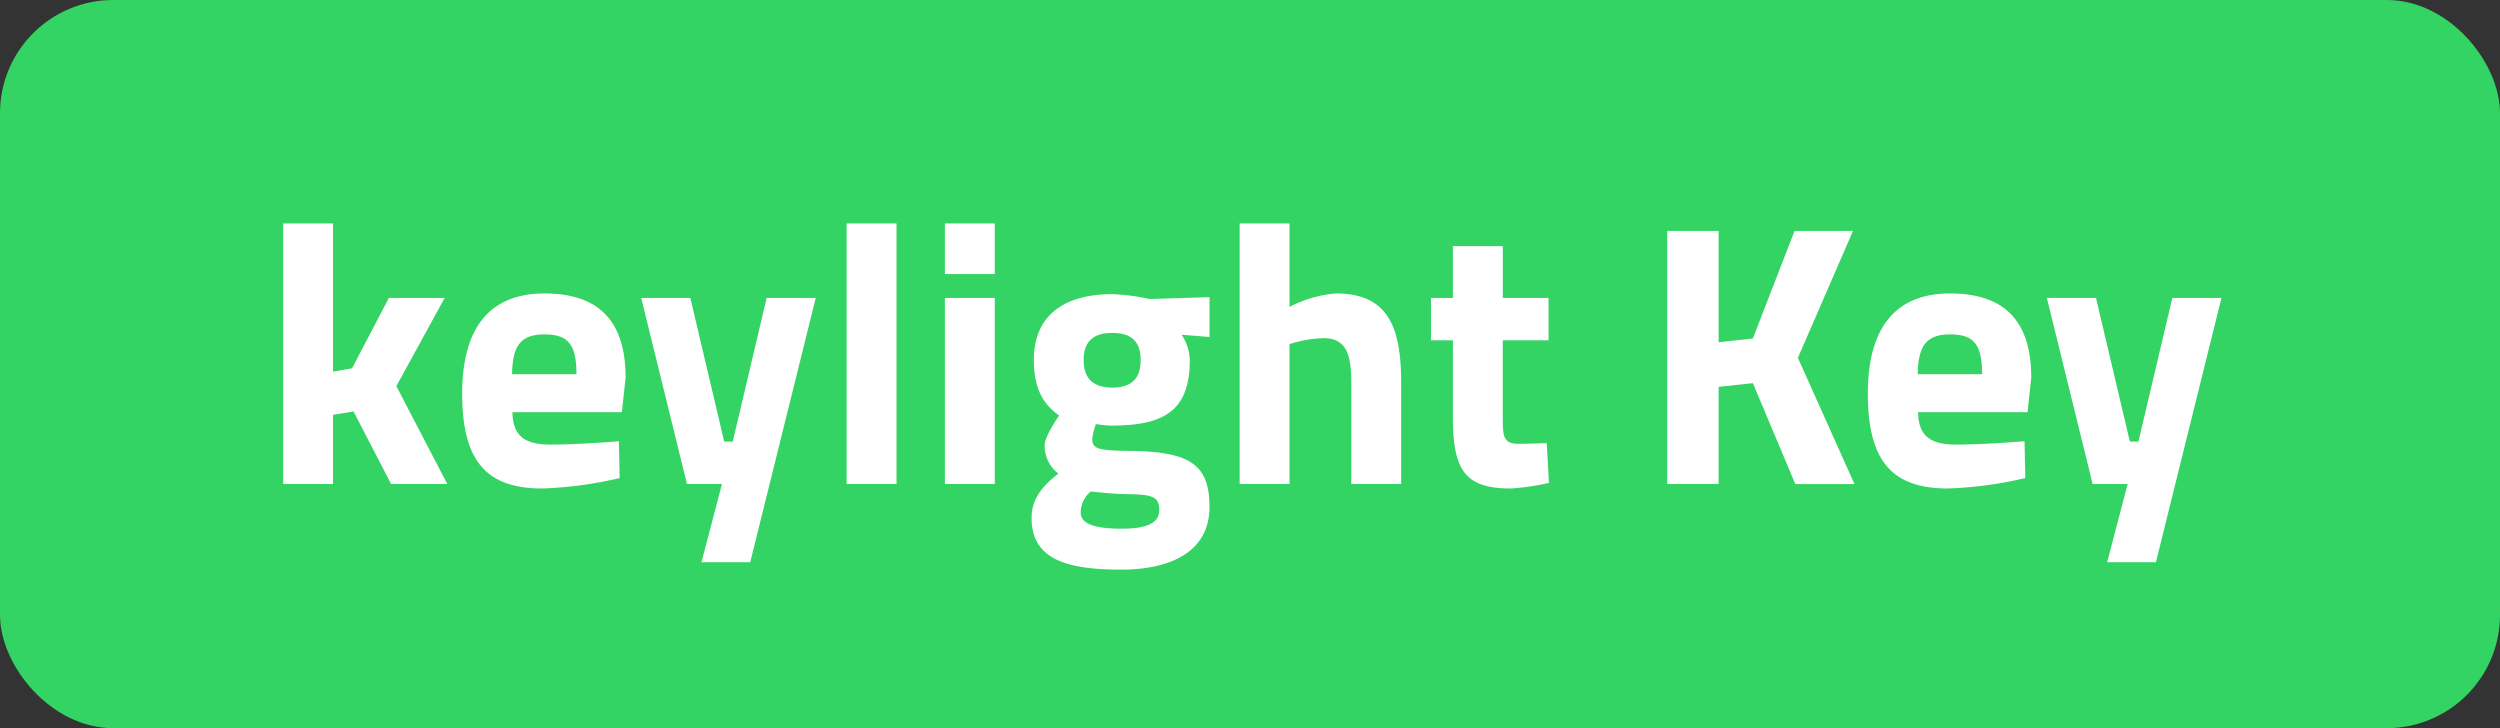 <svg xmlns="http://www.w3.org/2000/svg" xmlns:xlink="http://www.w3.org/1999/xlink" width="309" height="90" viewBox="0 0 309 90">
  <rect x="0" y="0" width="309" height="90" fill="#333333" stroke="none"/>
  <defs>
    <clipPath id="clip-path">
      <rect id="Rechteck_151745" data-name="Rechteck 151745" width="239.568" height="42.785" transform="translate(0 0)" fill="#fff"/>
    </clipPath>
  </defs>
  <g id="Gruppe_158435" data-name="Gruppe 158435" transform="translate(-5563 -2547)">
    <rect id="Rechteck_151742" data-name="Rechteck 151742" width="309" height="90" rx="14" transform="translate(5563 2547)" fill="#33d463"/>
    <g id="Gruppe_158434" data-name="Gruppe 158434" transform="translate(5598 2574.621)">
      <path id="Pfad_61470" data-name="Pfad 61470" d="M0,0V32.2H6.165V23.648l2.53-.414,4.647,8.97h6.946l-6.3-12.1L19.966,9.2h-6.9L8.51,17.9l-2.345.414V0Z" fill="#fff"/>
      <g id="Gruppe_158433" data-name="Gruppe 158433">
        <g id="Gruppe_158432" data-name="Gruppe 158432" clip-path="url(#clip-path)">
          <path id="Pfad_61471" data-name="Pfad 61471" d="M41.494,26.913l.093,4.555a48.68,48.68,0,0,1-9.569,1.288c-6.948,0-9.893-3.45-9.893-11.731,0-8.189,3.451-12.375,10.167-12.375,6.764,0,10.031,3.45,10.031,10.4l-.461,4.278H28.337c.045,2.76,1.333,4,4.647,4,3.772,0,8.51-.414,8.51-.414m-5.244-8.28c0-3.727-1.058-4.923-3.958-4.923-2.944,0-3.955,1.426-4,4.923Z" fill="#fff"/>
          <path id="Pfad_61472" data-name="Pfad 61472" d="M50.325,9.2,54.512,26.96H55.57L59.756,9.2h6.073l-8.1,32.664H51.7L54.236,32.2H49.911l-5.659-23Z" fill="#fff"/>
          <rect id="Rechteck_151744" data-name="Rechteck 151744" width="6.165" height="32.204" transform="translate(69.645 0)" fill="#fff"/>
          <path id="Pfad_61473" data-name="Pfad 61473" d="M81.788,0h6.165V6.257H81.788Zm0,9.2h6.165v23H81.788Z" fill="#fff"/>
          <path id="Pfad_61474" data-name="Pfad 61474" d="M92.506,36.391c0-2.116,1.012-3.681,3.312-5.475a4.315,4.315,0,0,1-1.7-3.5c0-1.15,1.794-3.681,1.794-3.681-1.61-1.15-3.129-2.852-3.129-6.854,0-5.936,4.279-8.144,9.662-8.144a25.4,25.4,0,0,1,4.646.6l7.407-.23v4.922l-3.45-.276a5.977,5.977,0,0,1,1.012,3.129c0,6.44-3.4,8.1-9.707,8.1a11.821,11.821,0,0,1-1.887-.185A7.316,7.316,0,0,0,100,26.592c0,1.2.551,1.472,4.462,1.518,7.821.046,10.029,1.8,10.029,6.947,0,5.612-4.969,7.728-10.9,7.728-6.717,0-11.087-1.242-11.087-6.394m7.314-3.267a3.41,3.41,0,0,0-1.242,2.622c0,1.335,1.611,1.979,5.061,1.979,2.99,0,4.646-.644,4.646-2.3,0-1.748-.92-1.933-4.324-1.978-1.289,0-4.141-.323-4.141-.323m6.165-16.239c0-2.163-1.012-3.358-3.5-3.358s-3.543,1.195-3.543,3.358,1.059,3.4,3.543,3.4,3.5-1.242,3.5-3.4" fill="#fff"/>
          <path id="Pfad_61475" data-name="Pfad 61475" d="M118.22,32.2V0h6.165V10.306a15.254,15.254,0,0,1,5.7-1.657c6.442,0,8.1,4.049,8.1,11.087V32.2h-6.164V19.875c0-3.451-.46-5.7-3.451-5.7a15.138,15.138,0,0,0-4.186.736V32.2Z" fill="#fff"/>
          <path id="Pfad_61476" data-name="Pfad 61476" d="M150.742,14.446v9.431c0,2.3,0,3.358,1.932,3.358,1.289,0,3.5-.092,3.5-.092l.275,4.923a30.024,30.024,0,0,1-4.692.69c-5.567,0-7.177-2.117-7.177-8.741V14.446h-2.714V9.2h2.714v-6.4h6.165V9.2H156.4v5.245Z" fill="#fff"/>
          <path id="Pfad_61477" data-name="Pfad 61477" d="M181.653,19.736l-4.232.46V32.2h-6.349V.921h6.349V14.675l4.232-.46L186.806.921h7.223L187.22,16.608l6.993,15.6H186.9Z" fill="#fff"/>
          <path id="Pfad_61478" data-name="Pfad 61478" d="M215.234,26.913l.092,4.555a48.68,48.68,0,0,1-9.569,1.288c-6.947,0-9.891-3.45-9.891-11.731,0-8.189,3.45-12.375,10.167-12.375,6.763,0,10.029,3.45,10.029,10.4l-.46,4.278H202.077c.046,2.76,1.334,4,4.646,4,3.773,0,8.511-.414,8.511-.414m-5.245-8.28c0-3.727-1.058-4.923-3.956-4.923-2.944,0-3.956,1.426-4,4.923Z" fill="#fff"/>
          <path id="Pfad_61479" data-name="Pfad 61479" d="M224.064,9.2l4.187,17.759h1.057L233.5,9.2h6.073l-8.1,32.664h-6.027l2.53-9.661H223.65l-5.659-23Z" fill="#fff"/>
        </g>
      </g>
    </g>
  </g>
</svg>
